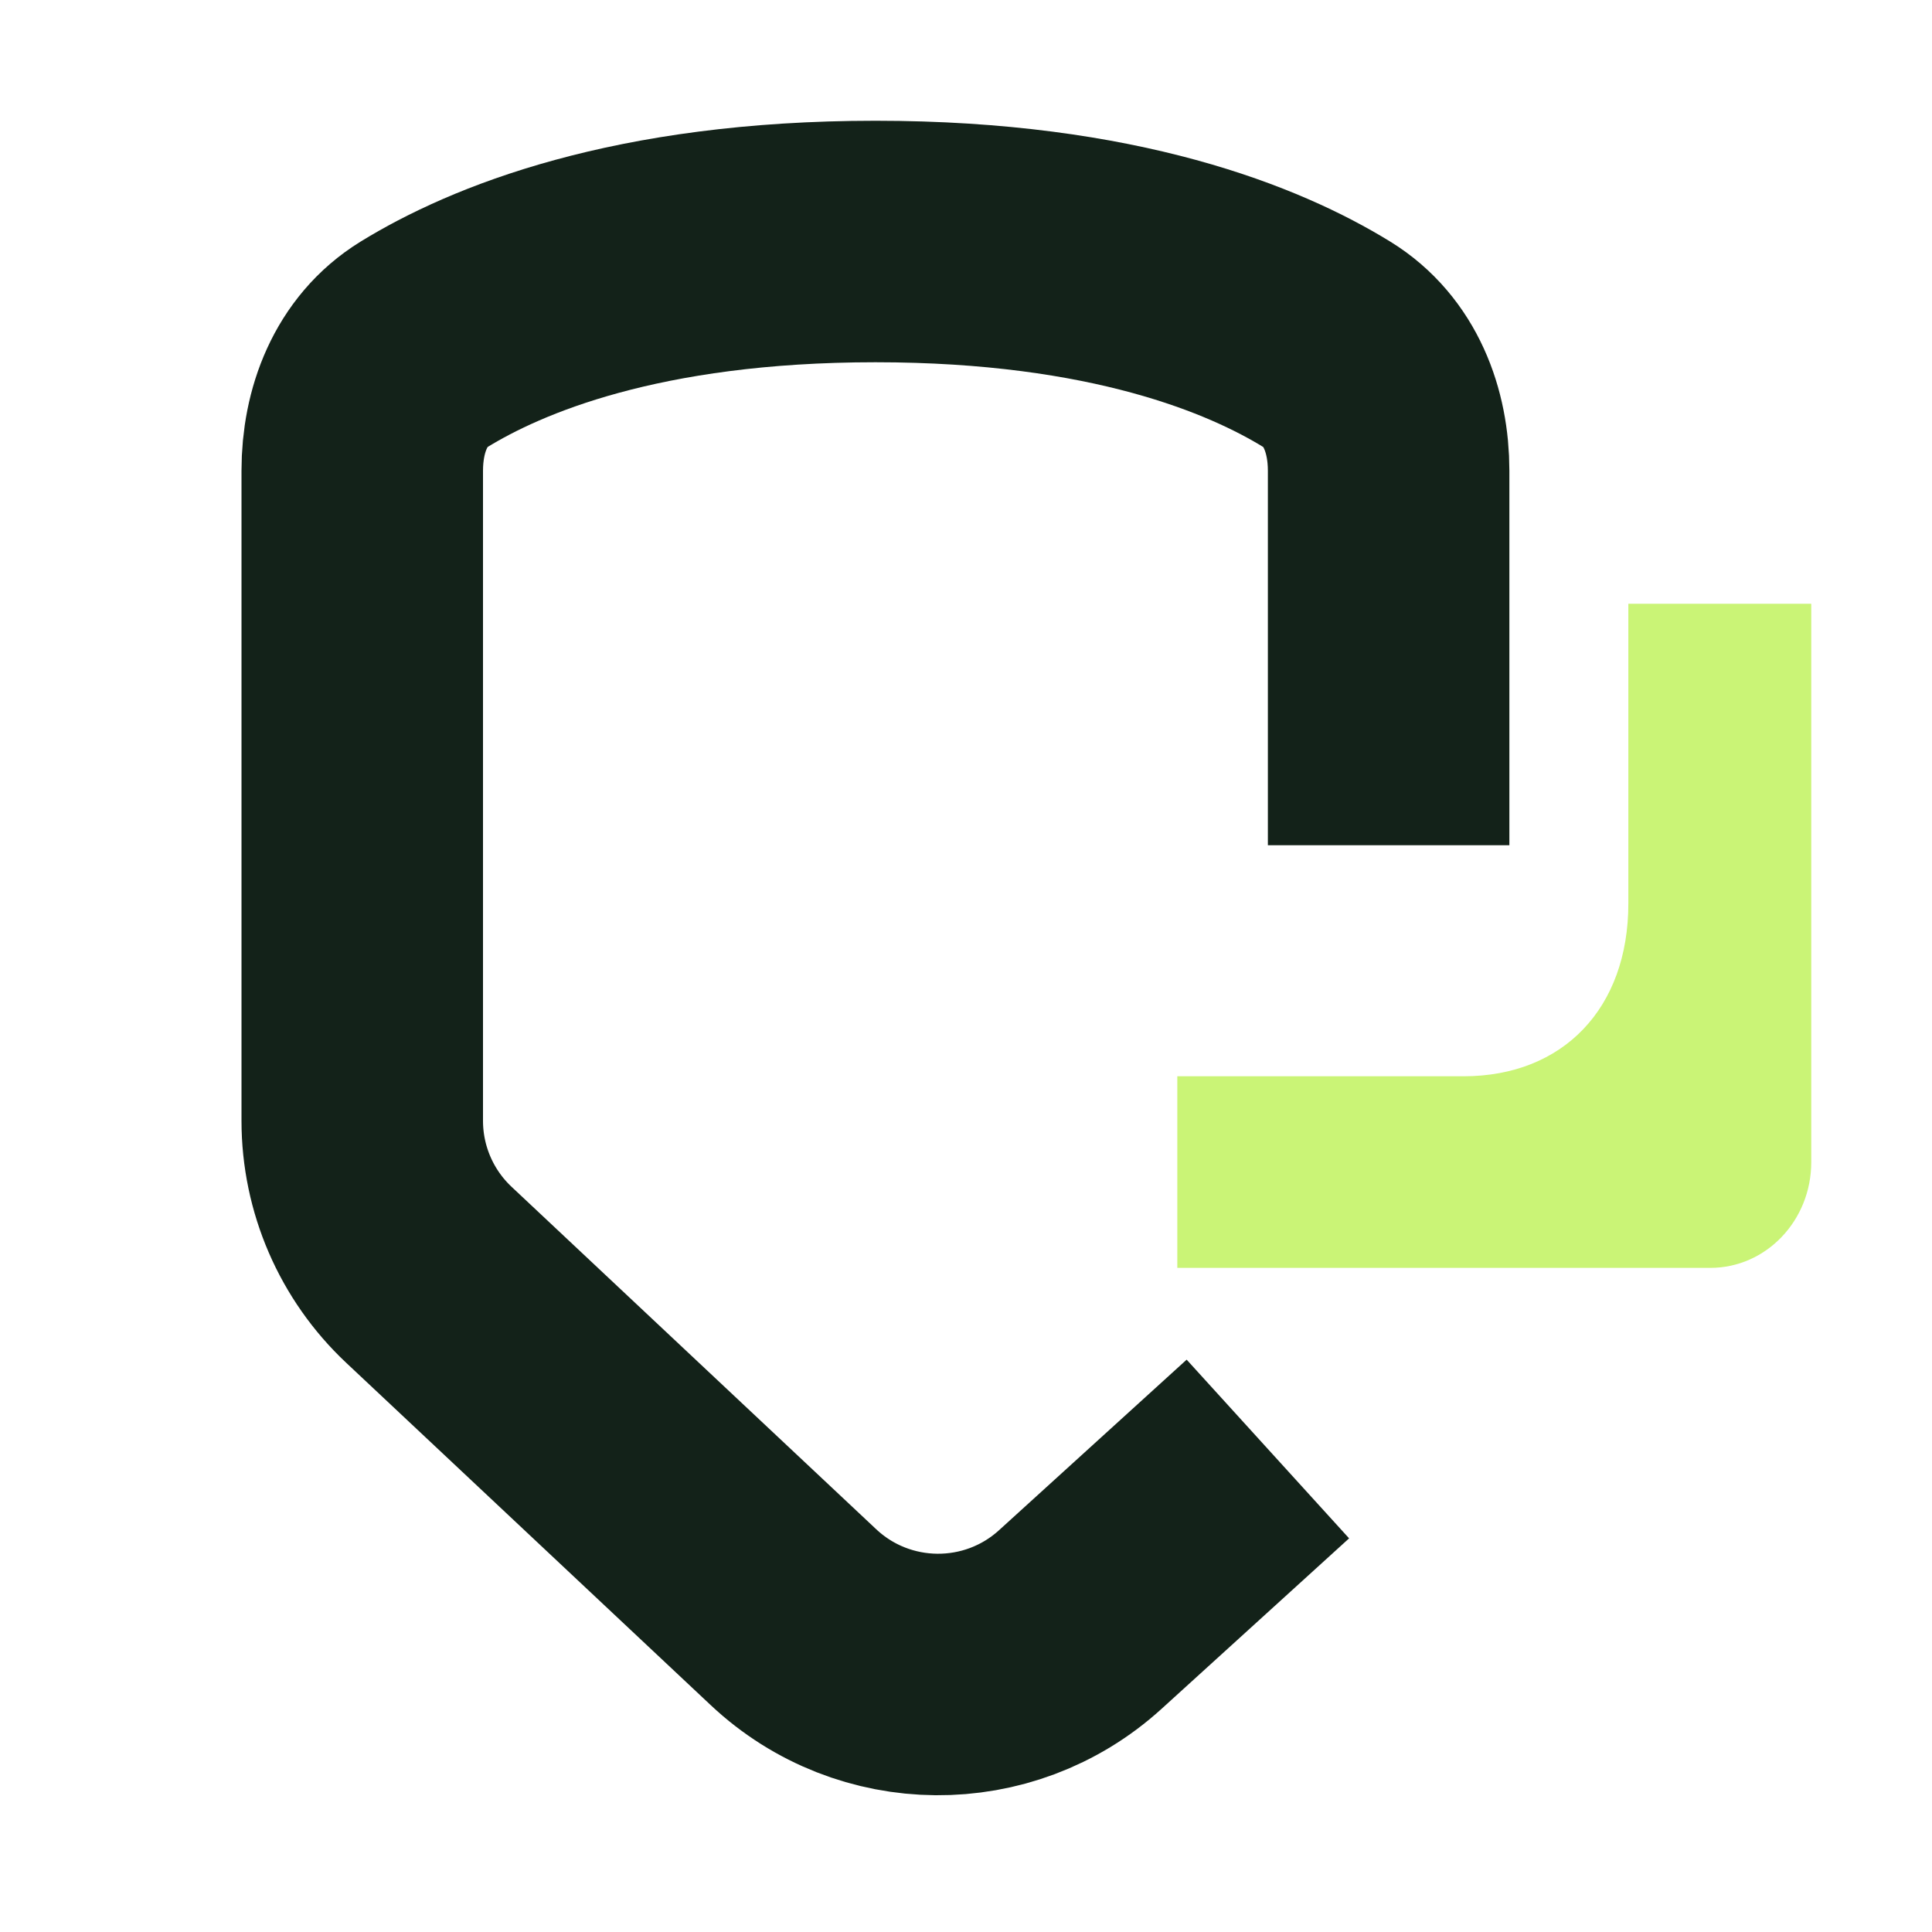 <svg width="64" height="64" viewBox="0 0 64 64" fill="none" xmlns="http://www.w3.org/2000/svg">
<g clip-path="url(#clip0_5840_1151)">
<path d="M42 48L35.786 53.649C33.084 56.106 28.947 56.072 26.285 53.572L14.208 42.23C12.799 40.907 12 39.06 12 37.127L12 15.594C12 13.92 12.615 12.288 14.04 11.411C16.419 9.947 21.072 8 29 8C36.928 8 41.581 9.947 43.959 11.411C45.385 12.288 46 13.92 46 15.594L46 28" stroke="#132219" stroke-width="8"/>
<path fill-rule="evenodd" clip-rule="evenodd" d="M60 38.499C60 40.432 58.504 42 56.658 42L39 42L39 35.653L48.481 35.653C51.785 35.653 53.941 33.393 53.941 29.933L53.941 20L60 20L60 38.499Z" fill="#CAF476"/>
</g>
<defs>
<clipPath id="clip0_5840_1151">
<rect width="64" height="64" fill="white"/>
</clipPath>
</defs>
</svg>
